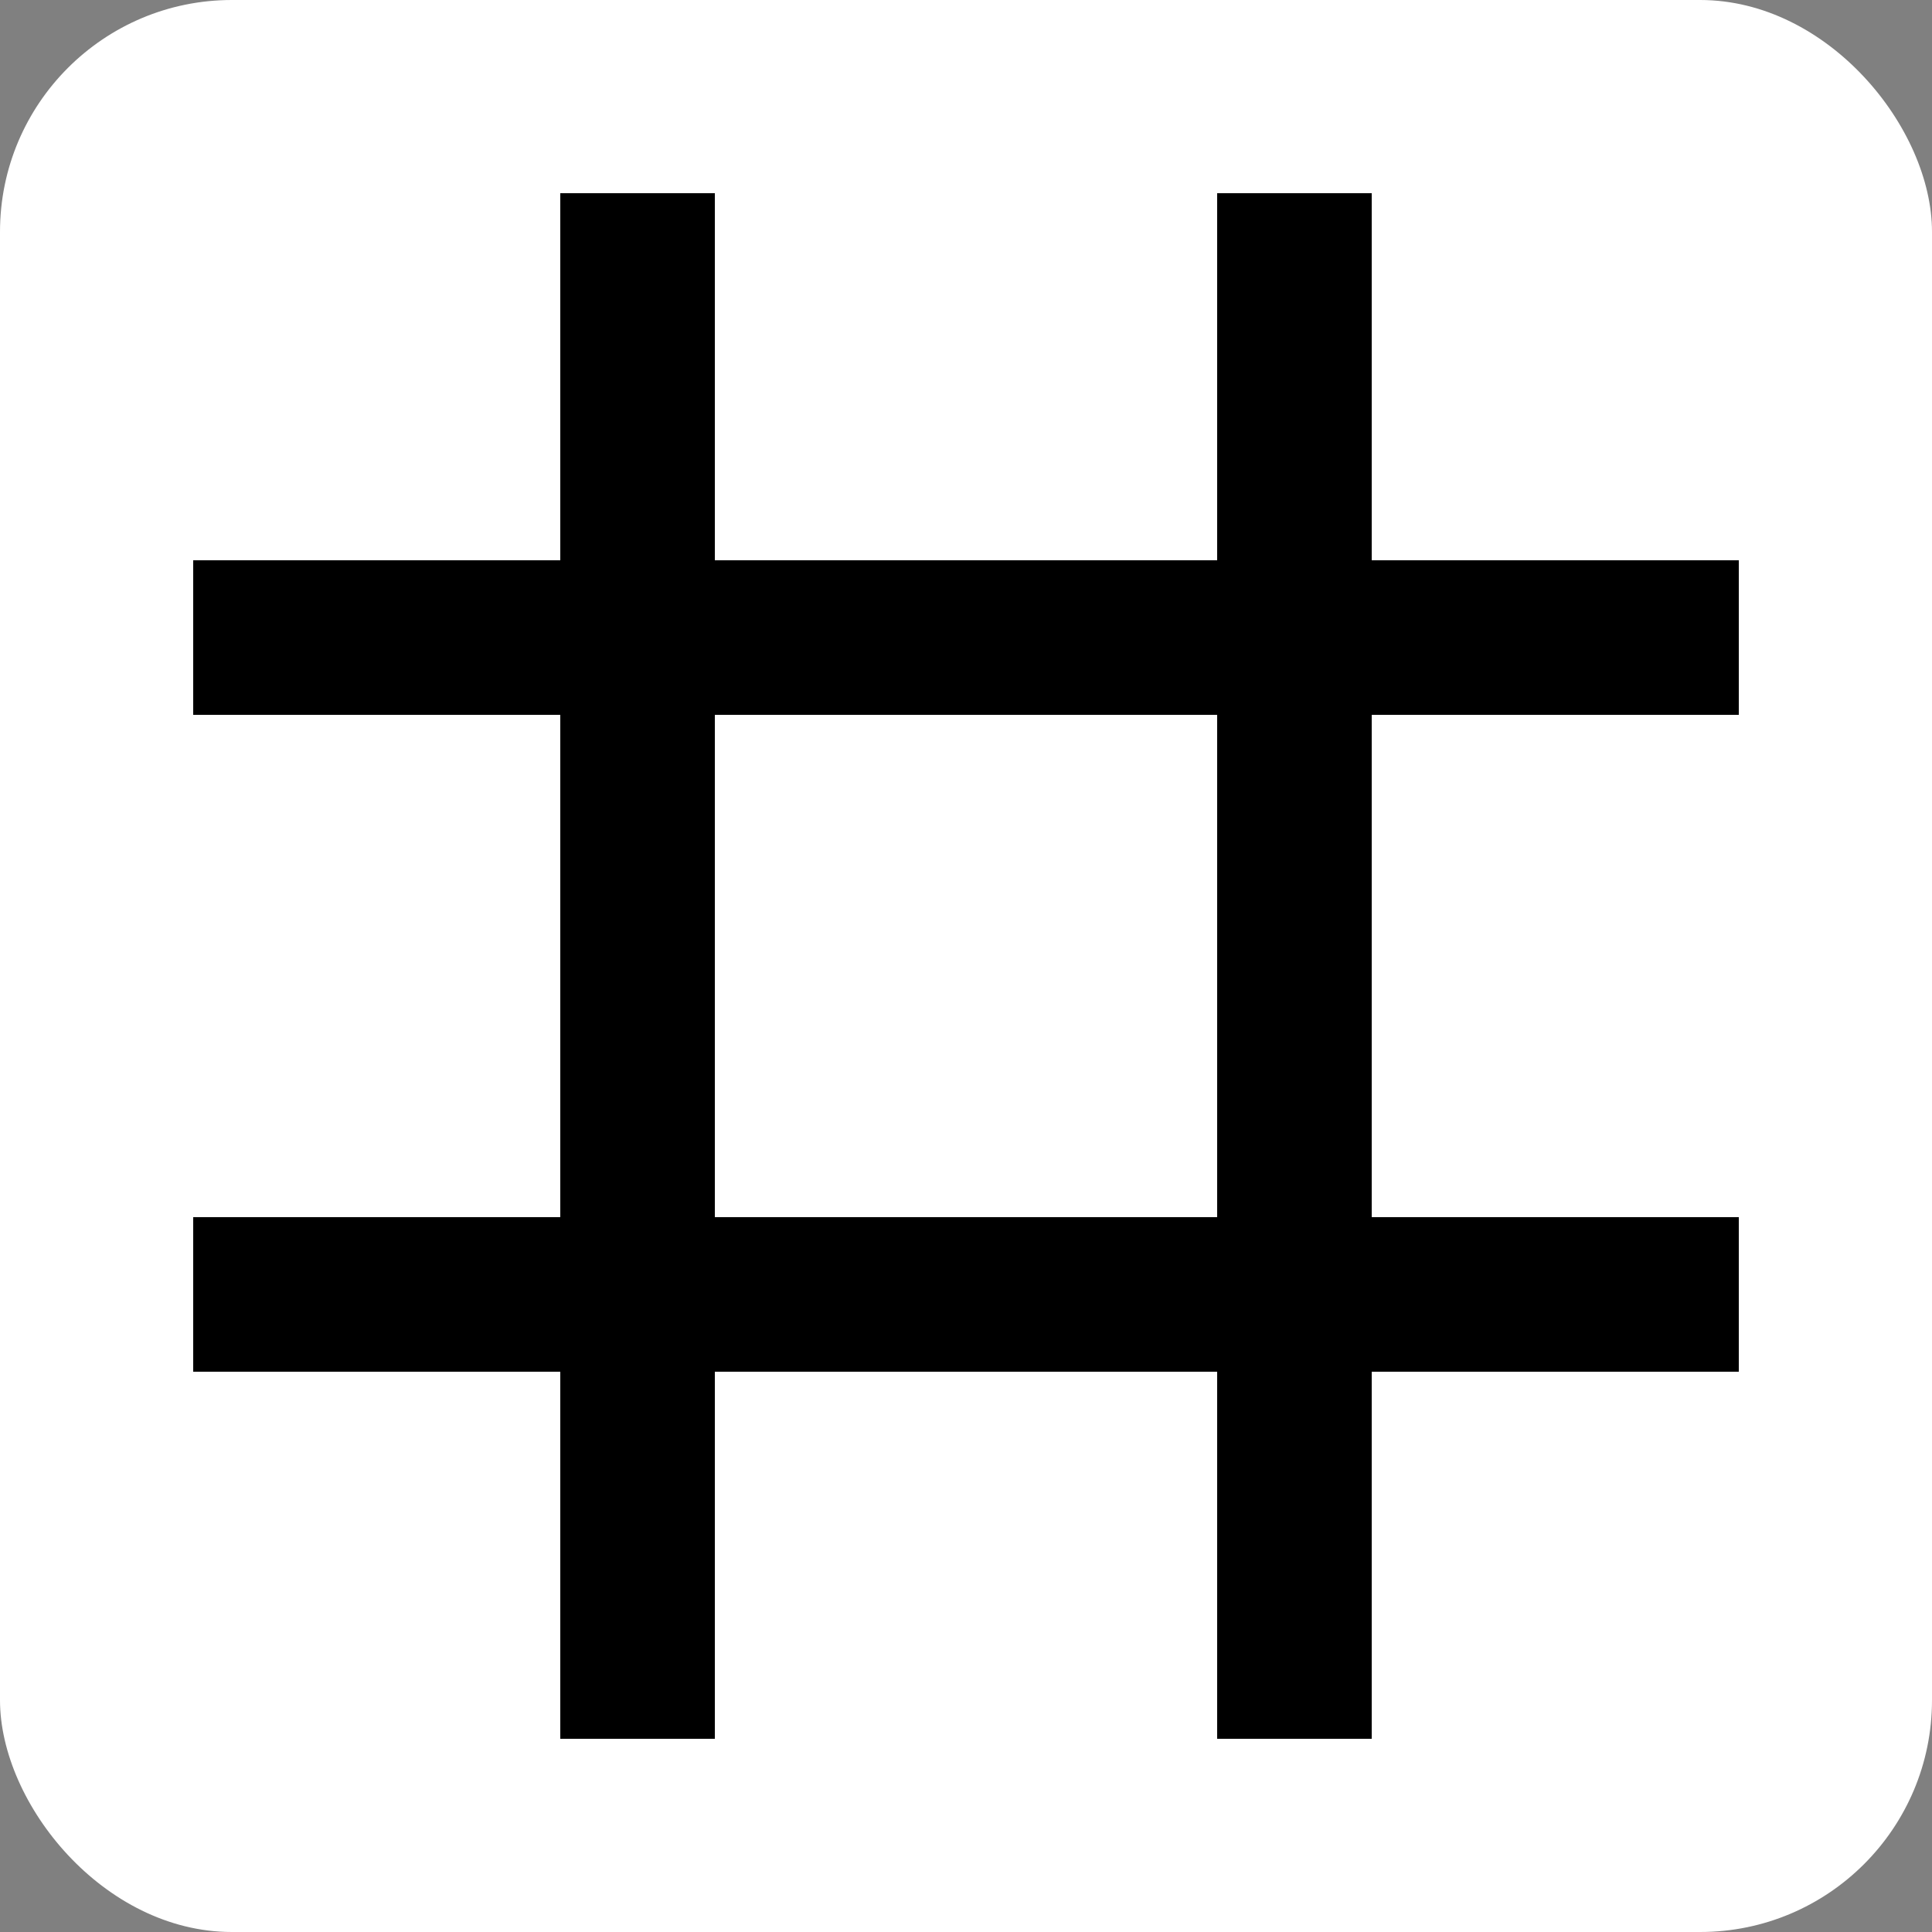 <svg width="100" height="100" viewBox="0 0 100 100" xmlns="http://www.w3.org/2000/svg">
  <rect x="0" y="0" width="100" height="100" fill="#808080" stroke="none"/>
  <rect width="100" height="100" rx="12" fill="#ffffff"/>
  <g stroke="#000000" stroke-width="8" fill="none">
    <line x1="33" y1="10" x2="33" y2="90"/>
    <line x1="67" y1="10" x2="67" y2="90"/>
    <line x1="10" y1="33" x2="90" y2="33"/>
    <line x1="10" y1="67" x2="90" y2="67"/>
  </g>
</svg>
